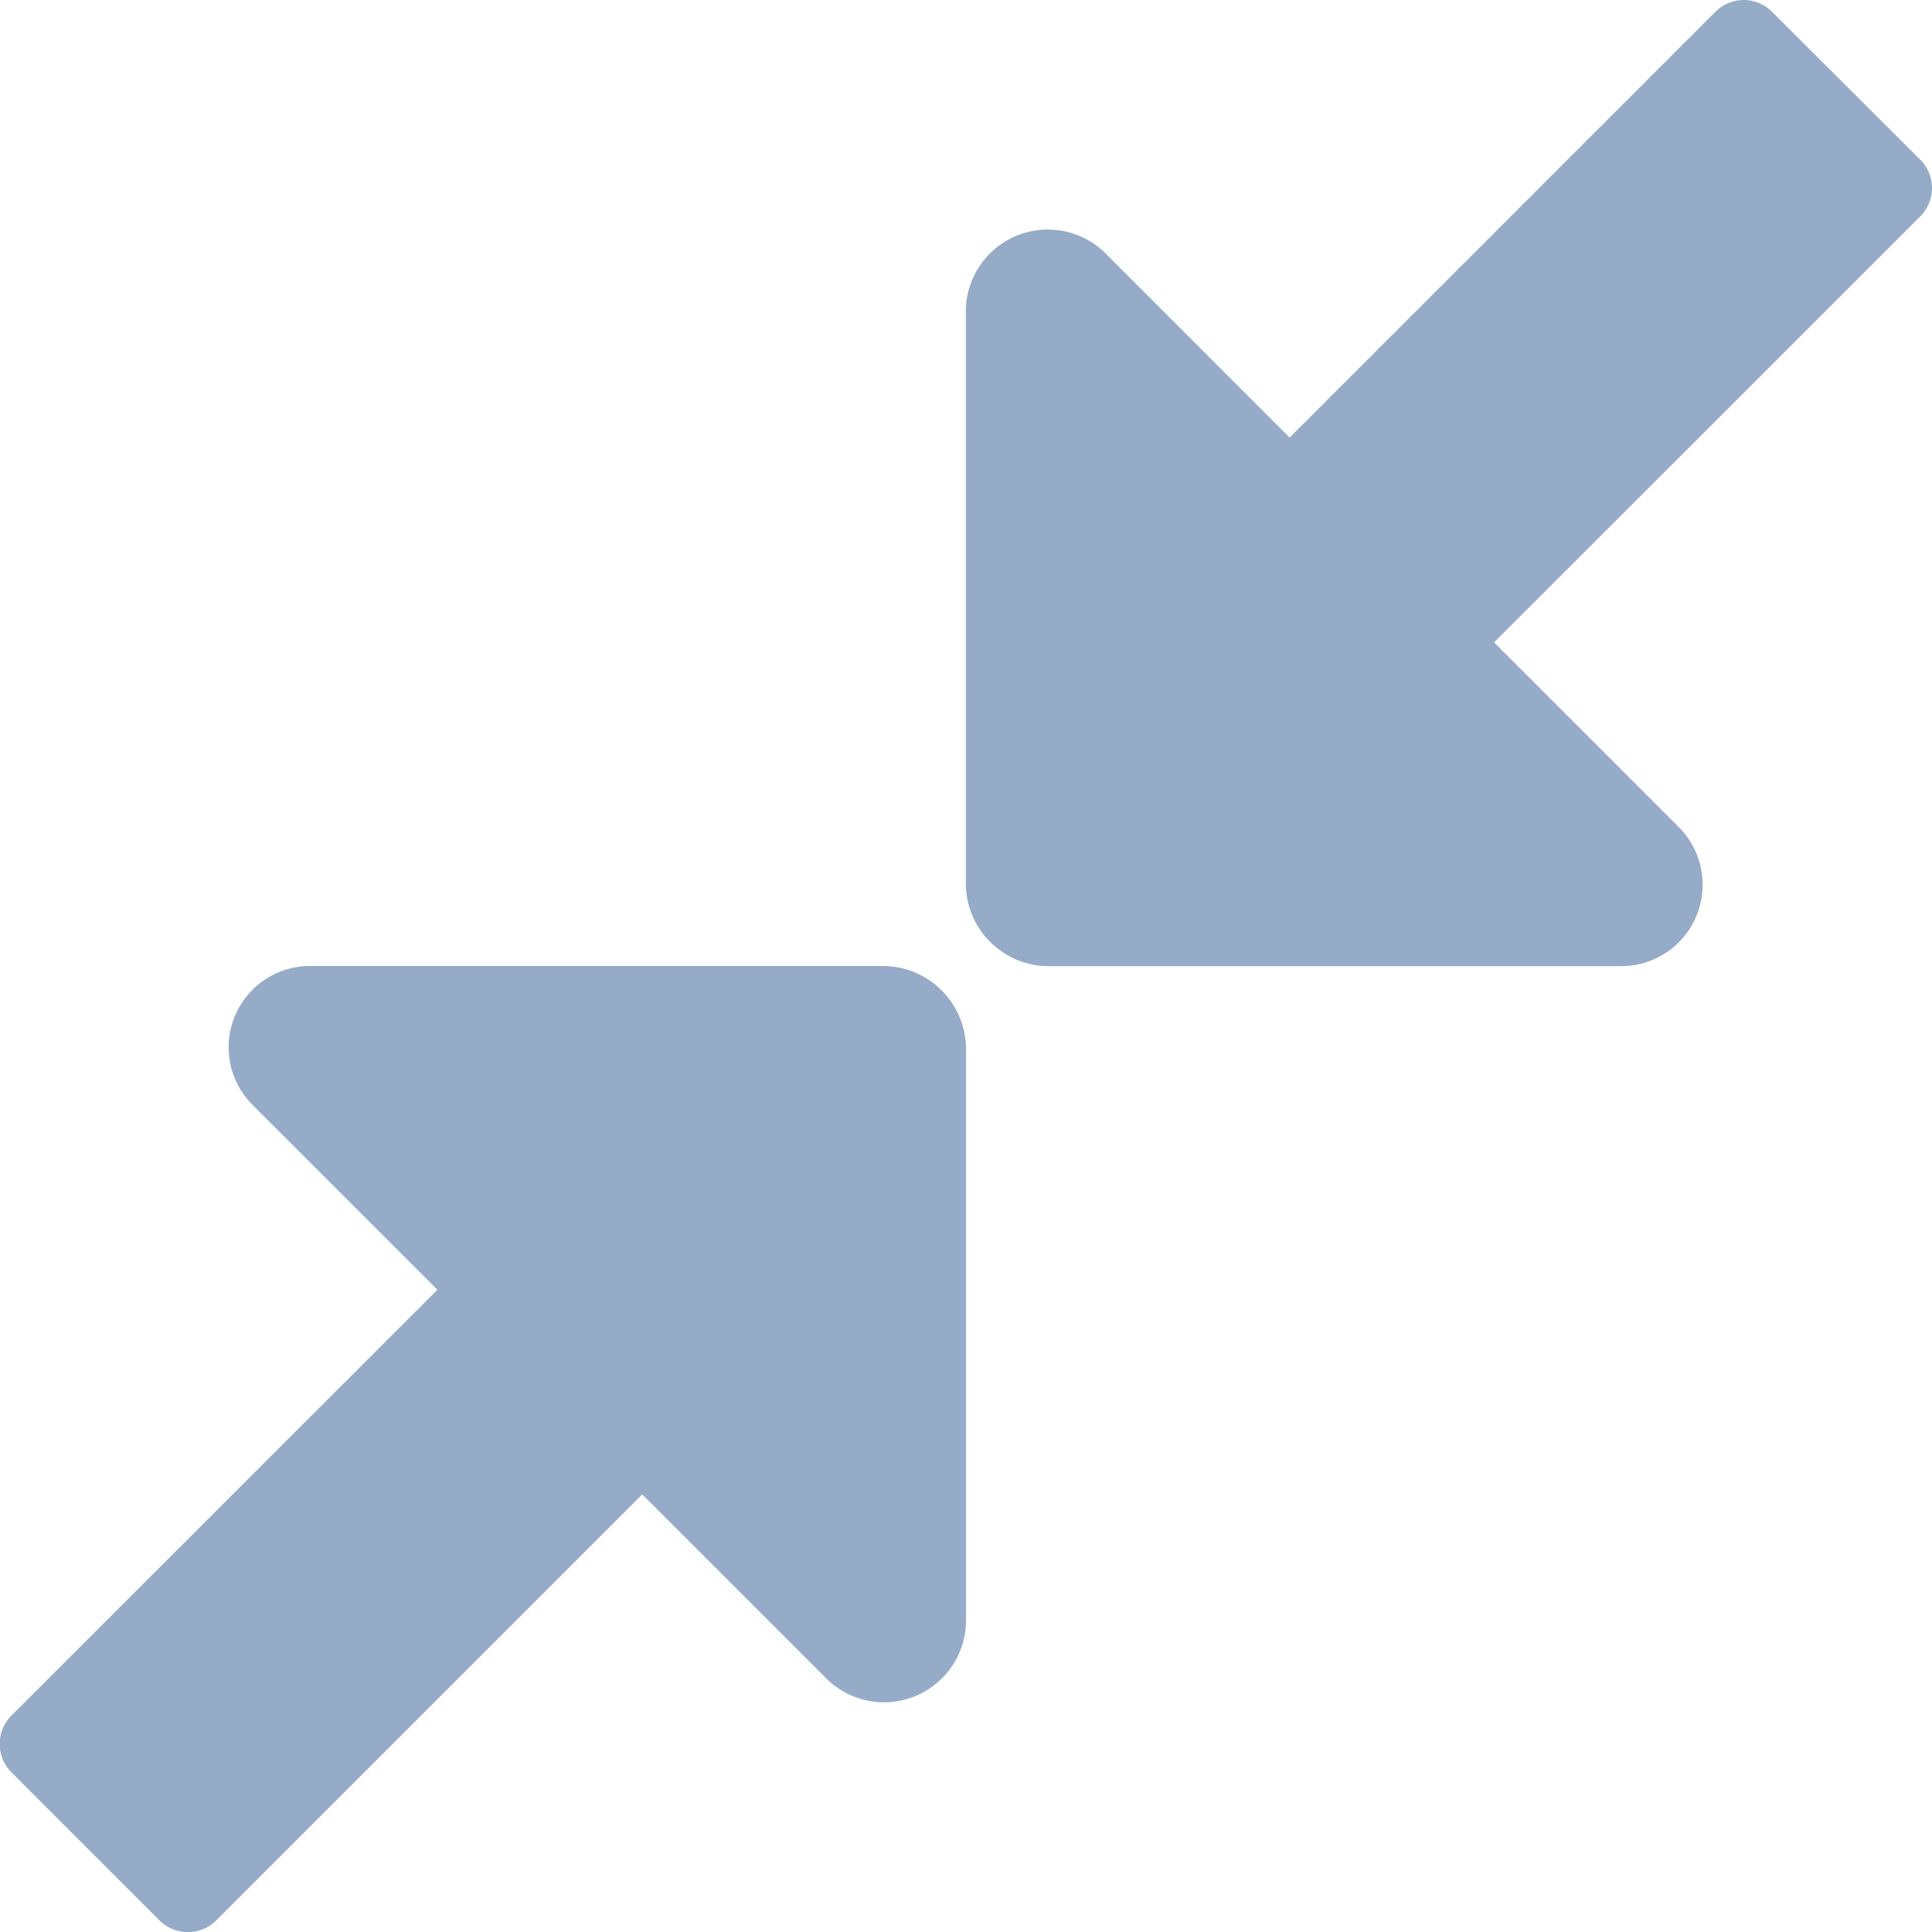 <svg xmlns="http://www.w3.org/2000/svg" width="12" height="12" viewBox="0 0 12 12">
    <path fill="#95ABC8" fill-rule="nonzero" d="M5.49 6c.28.004.506.23.51.509v3.56a.509.509 0 0 1-.867.357L3.989 9.282 1.35 11.921a.25.25 0 0 1-.366 0l-.906-.906a.25.25 0 0 1 0-.366l2.639-2.638-1.145-1.145A.505.505 0 0 1 1.931 6zm5.34-6a.25.25 0 0 1 .183.08l.908.906a.25.25 0 0 1 .079.182c0 .07-.03.136-.08.183L9.28 3.99l1.145 1.145a.506.506 0 0 1-.357.866h-3.56a.515.515 0 0 1-.509-.508V1.93a.509.509 0 0 1 .867-.357L8.01 2.718 10.648.08A.25.25 0 0 1 10.83 0z"/>
</svg>
